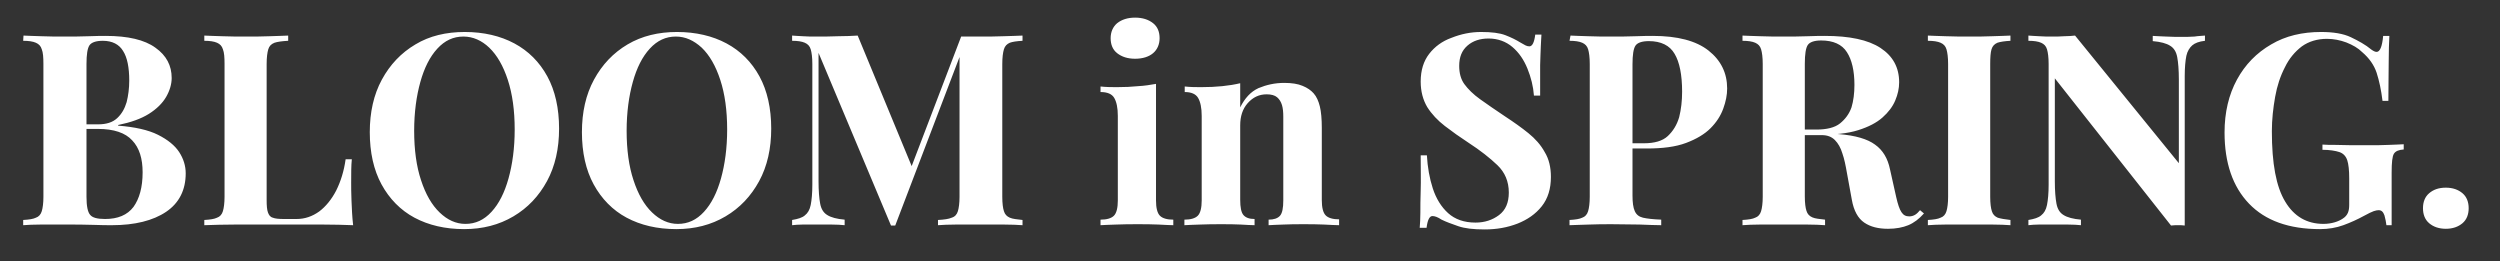 <?xml version="1.0" encoding="utf-8"?>
<!-- Generator: Adobe Illustrator 23.0.4, SVG Export Plug-In . SVG Version: 6.00 Build 0)  -->
<svg version="1.1" id="svg-animation" xmlns="http://www.w3.org/2000/svg" xmlns:xlink="http://www.w3.org/1999/xlink" x="0px"
	 y="0px" viewBox="0 0 766 80" style="enable-background:new 0 0 766 80;" xml:space="preserve">
<rect x="0" y="0" width="766" height="80" fill="#333333" stroke="none"/>
<style type="text/css">
	.st0{fill:#FFFFFF;}
</style>
<g>
	<path class="st0" d="M7.2,10.9c1.4,0.1,3.2,0.1,5.5,0.2c2.3,0.1,4.6,0.1,6.9,0.1c2.6,0,5.2,0,7.6-0.1s4.2-0.1,5.2-0.1
		c6.8,0,11.9,1.2,15.2,3.6c3.4,2.4,5,5.5,5,9.3c0,1.9-0.6,3.9-1.7,5.8s-2.9,3.7-5.3,5.2c-2.4,1.5-5.5,2.6-9.4,3.4v0.2
		c5.1,0.4,9.2,1.3,12.2,2.8s5.2,3.3,6.5,5.3s2,4.2,2,6.5c0,5.1-2,9.1-6,11.8c-4,2.7-9.6,4.1-16.6,4.1c-1.3,0-3.2,0-5.7-0.1
		c-2.5-0.1-5.5-0.1-8.9-0.1c-2.4,0-4.8,0-7.1,0c-2.3,0-4.2,0.1-5.5,0.2v-1.6c1.8-0.1,3.1-0.3,3.9-0.7c0.9-0.3,1.5-1,1.8-2
		c0.3-1,0.5-2.5,0.5-4.4V19.6c0-2-0.1-3.5-0.5-4.5c-0.3-1-0.9-1.6-1.8-2c-0.9-0.4-2.2-0.6-3.9-0.6L7.2,10.9L7.2,10.9z M31.5,12.5
		c-2.1,0-3.5,0.5-4.1,1.4s-0.9,2.8-0.9,5.7v40.7c0,2.9,0.4,4.7,1.1,5.5c0.7,0.9,2.2,1.3,4.6,1.3c3.9,0,6.8-1.2,8.7-3.7
		c1.8-2.5,2.8-6,2.8-10.6c0-4.2-1-7.5-3.2-9.8c-2.1-2.3-5.6-3.5-10.5-3.5h-7v-1.4H30c2.6,0,4.5-0.6,5.9-1.9s2.3-2.9,2.9-4.9
		c0.5-2,0.8-4.2,0.8-6.6c0-4-0.6-7.1-1.9-9.1C36.5,13.6,34.4,12.5,31.5,12.5z M88.3,10.9v1.6c-1.9,0.1-3.3,0.3-4.2,0.6
		c-1,0.4-1.6,1-1.9,2s-0.5,2.5-0.5,4.5v41.7c0,1.7,0.1,3,0.4,3.8s0.7,1.4,1.5,1.6c0.7,0.3,1.9,0.4,3.3,0.4h4c2.5,0,4.8-0.8,6.9-2.3
		c2-1.5,3.8-3.7,5.2-6.4c1.4-2.8,2.4-6,2.9-9.6h1.9c-0.2,1.9-0.2,4.3-0.2,7.2c0,1.3,0,3.1,0.1,5.5s0.2,4.9,0.5,7.5
		c-2.8-0.1-5.9-0.2-9.4-0.2s-6.6,0-9.4,0c-1.9,0-4.3,0-7.4,0c-3.1,0-6.3,0-9.8,0c-3.5,0-6.6,0.1-9.6,0.2v-1.6
		c1.8-0.1,3.1-0.3,3.9-0.7c0.9-0.3,1.5-1,1.8-2c0.3-1,0.5-2.5,0.5-4.4V19.6c0-2-0.1-3.5-0.5-4.5c-0.3-1-0.9-1.6-1.8-2
		c-0.9-0.4-2.2-0.6-3.9-0.6v-1.6c1.4,0.1,3.2,0.1,5.5,0.2c2.3,0.1,4.8,0.1,7.4,0.1c2.4,0,4.8,0,7.1-0.1C84.8,11,86.7,11,88.3,10.9z
		 M142.4,9.8c5.8,0,10.9,1.2,15.2,3.5s7.7,5.7,10.1,10.1s3.6,9.8,3.6,16c0,6.1-1.2,11.5-3.7,16.1s-5.9,8.2-10.3,10.8
		c-4.4,2.6-9.4,3.9-15.1,3.9c-5.8,0-10.9-1.2-15.2-3.5s-7.7-5.8-10.1-10.2s-3.6-9.8-3.6-16c0-6.1,1.2-11.5,3.7-16.1
		c2.5-4.6,5.9-8.2,10.3-10.8C131.6,11,136.7,9.8,142.4,9.8z M142,11.2c-3.1,0-5.7,1.2-8,3.7s-4,5.9-5.2,10.2s-1.9,9.3-1.9,15
		c0,5.8,0.7,10.9,2.1,15.1c1.4,4.3,3.3,7.6,5.7,9.9c2.4,2.3,5,3.5,7.9,3.5c3.1,0,5.7-1.2,8-3.7s4-5.9,5.2-10.2s1.9-9.3,1.9-15
		c0-5.9-0.7-10.9-2.1-15.2c-1.4-4.3-3.3-7.6-5.7-9.9C147.6,12.4,144.9,11.2,142,11.2z M207.4,9.8c5.8,0,10.9,1.2,15.2,3.5
		s7.7,5.7,10.1,10.1s3.6,9.8,3.6,16c0,6.1-1.2,11.5-3.7,16.1s-5.9,8.2-10.3,10.8c-4.4,2.6-9.4,3.9-15.1,3.9
		c-5.8,0-10.9-1.2-15.2-3.5s-7.7-5.8-10.1-10.2s-3.6-9.8-3.6-16c0-6.1,1.2-11.5,3.7-16.1c2.5-4.6,5.9-8.2,10.3-10.8
		C196.7,11,201.8,9.8,207.4,9.8z M207.1,11.2c-3.1,0-5.7,1.2-8,3.7s-4,5.9-5.2,10.2s-1.9,9.3-1.9,15c0,5.8,0.7,10.9,2.1,15.1
		c1.4,4.3,3.3,7.6,5.7,9.9c2.4,2.3,5,3.5,7.9,3.5c3.1,0,5.7-1.2,8-3.7s4-5.9,5.2-10.2s1.9-9.3,1.9-15c0-5.9-0.7-10.9-2.1-15.2
		c-1.4-4.3-3.3-7.6-5.7-9.9C212.6,12.4,210,11.2,207.1,11.2z M313.3,10.9v1.6c-1.8,0.1-3.1,0.3-3.9,0.6c-0.9,0.4-1.5,1-1.8,2
		s-0.5,2.5-0.5,4.5v40.7c0,2,0.2,3.5,0.5,4.4c0.3,1,0.9,1.6,1.8,2s2.2,0.5,3.9,0.7V69c-1.5-0.1-3.5-0.2-5.8-0.2c-2.3,0-4.7,0-7.1,0
		c-2.6,0-5.1,0-7.4,0s-4.2,0.1-5.6,0.2v-1.6c1.9-0.1,3.3-0.3,4.2-0.7c1-0.3,1.6-1,1.9-2s0.5-2.5,0.5-4.4V15.9h0.6l-20.3,53.2H273
		l-22.2-52.9v39.3c0,3,0.2,5.3,0.5,6.9c0.3,1.6,1,2.8,2.2,3.5c1.1,0.7,2.9,1.2,5.3,1.4V69c-1-0.1-2.4-0.2-4.1-0.2
		c-1.7,0-3.3,0-4.8,0c-1.3,0-2.5,0-3.9,0c-1.3,0-2.4,0.1-3.3,0.2v-1.6c1.8-0.3,3.1-0.7,3.9-1.4c0.9-0.7,1.5-1.7,1.8-3.2
		s0.5-3.6,0.5-6.2V19.6c0-2-0.2-3.5-0.5-4.5s-0.9-1.6-1.8-2c-0.9-0.4-2.2-0.6-3.9-0.6v-1.6c0.9,0.1,2,0.1,3.3,0.2
		c1.3,0.1,2.6,0.1,3.9,0.1c2.3,0,4.7,0,6.9-0.1c2.3,0,4.3-0.1,6-0.2l17.2,41.6l-2,1.9l16.5-43.2c0.9,0,1.9,0,2.9,0s2,0,3,0
		c2.4,0,4.8,0,7.1-0.1C309.9,11,311.8,11,313.3,10.9z M354.2,25.7v35.7c0,2.3,0.4,3.9,1.2,4.7s2.2,1.2,4.1,1.2V69
		c-1,0-2.5-0.1-4.6-0.2c-2.1-0.1-4.2-0.1-6.3-0.1s-4.3,0-6.5,0.1c-2.2,0.1-3.8,0.1-4.9,0.2v-1.7c1.9,0,3.3-0.4,4.1-1.2
		s1.2-2.4,1.2-4.7V35.5c0-2.5-0.4-4.3-1.1-5.5s-2.1-1.8-4.2-1.8v-1.7c1.8,0.2,3.5,0.2,5.1,0.2c2.3,0,4.5-0.1,6.4-0.3
		C350.7,26.3,352.5,26,354.2,25.7z M347.8,5.4c2.3,0,4.1,0.6,5.5,1.7s2,2.7,2,4.6s-0.7,3.5-2,4.6c-1.3,1.1-3.2,1.7-5.5,1.7
		c-2.3,0-4.1-0.6-5.5-1.7s-2-2.7-2-4.6s0.7-3.5,2-4.6C343.7,6,345.5,5.4,347.8,5.4z M393.5,25.4c2.3,0,4.2,0.3,5.6,0.9
		c1.5,0.6,2.6,1.4,3.4,2.3c0.9,1,1.5,2.4,1.9,4c0.4,1.6,0.6,3.9,0.6,6.6v22.1c0,2.3,0.4,3.9,1.2,4.7s2.2,1.2,4.1,1.2V69
		c-1,0-2.6-0.1-4.7-0.2c-2.1-0.1-4.1-0.1-6.2-0.1c-2.1,0-4.1,0-6.1,0.1s-3.5,0.1-4.6,0.2v-1.7c1.6,0,2.8-0.4,3.5-1.2
		c0.7-0.8,1-2.4,1-4.7V35.8c0-1.4-0.1-2.6-0.4-3.6c-0.3-1-0.8-1.8-1.5-2.4c-0.7-0.6-1.8-0.9-3.2-0.9c-2.3,0-4.2,0.9-5.8,2.7
		s-2.3,4.1-2.3,6.8v22.8c0,2.3,0.3,3.9,1,4.7c0.7,0.8,1.8,1.2,3.4,1.2V69c-1,0-2.4-0.1-4.3-0.2c-1.9-0.1-3.8-0.1-5.9-0.1
		c-2.1,0-4.2,0-6.4,0.1s-3.8,0.1-4.9,0.2v-1.7c1.9,0,3.3-0.4,4.1-1.2s1.2-2.4,1.2-4.7V35.5c0-2.5-0.4-4.3-1.1-5.5s-2.1-1.8-4.1-1.8
		v-1.7c1.8,0.2,3.5,0.2,5.1,0.2c2.3,0,4.4-0.1,6.4-0.3s3.8-0.5,5.5-0.9v7.4c1.4-2.8,3.2-4.8,5.6-5.9C388,26,390.6,25.4,393.5,25.4z
		 M453.8,9.8c3.2,0,5.7,0.3,7.5,1s3.2,1.4,4.5,2.2c0.7,0.4,1.2,0.7,1.6,0.9c0.4,0.2,0.8,0.3,1.2,0.3c0.9,0,1.5-1.2,1.8-3.6h1.9
		c-0.1,1-0.1,2.3-0.2,3.7c-0.1,1.5-0.1,3.4-0.2,5.7c0,2.4,0,5.5,0,9.3H470c-0.2-2.8-0.9-5.6-2-8.3c-1.1-2.7-2.6-4.9-4.6-6.6
		c-2-1.7-4.5-2.6-7.3-2.6c-2.6,0-4.8,0.7-6.5,2.2c-1.7,1.5-2.5,3.5-2.5,6.2c0,2.2,0.5,4.1,1.6,5.6s2.7,3.1,4.8,4.6s4.7,3.3,7.7,5.3
		c2.6,1.7,5,3.4,7.1,5.1c2.1,1.7,3.8,3.6,5,5.8c1.3,2.1,1.9,4.7,1.9,7.6c0,3.6-0.9,6.6-2.8,9c-1.9,2.4-4.4,4.1-7.4,5.3
		c-3.1,1.2-6.4,1.8-10.1,1.8c-3.4,0-6.1-0.3-8.1-1c-2-0.7-3.7-1.3-5.1-2c-1.2-0.8-2.1-1.1-2.8-1.1c-0.9,0-1.5,1.2-1.8,3.6H435
		c0.1-1.3,0.2-2.8,0.2-4.6c0-1.8,0-4,0.1-6.9s0-6.4,0-10.7h1.9c0.2,3.6,0.8,7,1.8,10.1c1,3.1,2.6,5.7,4.7,7.6
		c2.1,1.9,4.9,2.9,8.4,2.9c2.8,0,5.2-0.8,7.2-2.3s3-3.8,3-6.9c0-3.4-1.2-6.2-3.5-8.4c-2.3-2.2-5.2-4.5-8.9-6.9
		c-2.6-1.7-5-3.4-7.2-5.1c-2.2-1.7-4-3.6-5.4-5.8c-1.3-2.2-2-4.8-2-7.8c0-3.5,0.9-6.3,2.6-8.5c1.7-2.2,4-3.9,6.8-4.9
		C447.7,10.4,450.7,9.8,453.8,9.8z M481.2,10.9c1.4,0.1,3.2,0.1,5.5,0.2c2.3,0.1,4.6,0.1,6.9,0.1c2.6,0,5.2,0,7.6-0.1
		s4.2-0.1,5.2-0.1c7.6,0,13.3,1.5,17.1,4.5c3.8,3,5.7,6.9,5.7,11.6c0,2-0.4,4-1.2,6.2s-2.1,4.2-3.9,6s-4.3,3.3-7.5,4.5
		s-7.2,1.7-12,1.7h-8.4v-1.6h7.5c3.2,0,5.7-0.7,7.3-2.2s2.8-3.4,3.5-5.8c0.6-2.4,0.9-5,0.9-7.8c0-5.2-0.8-9.1-2.3-11.6
		c-1.5-2.6-4.2-3.9-7.9-3.9c-2.1,0-3.5,0.5-4.1,1.4c-0.6,0.9-0.9,2.8-0.9,5.7v40.2c0,2.1,0.2,3.7,0.7,4.8s1.3,1.7,2.5,2
		c1.3,0.3,3.1,0.5,5.6,0.6V69c-1.7,0-3.9-0.1-6.6-0.2c-2.7,0-5.5-0.1-8.5-0.1c-2.3,0-4.7,0-6.9,0.1c-2.2,0.1-4.3,0.1-6.1,0.2v-1.6
		c1.8-0.1,3.1-0.3,3.9-0.7c0.9-0.3,1.5-1,1.8-2s0.5-2.5,0.5-4.4V19.6c0-2-0.2-3.5-0.5-4.5s-0.9-1.6-1.8-2c-0.9-0.4-2.2-0.6-3.9-0.6
		L481.2,10.9L481.2,10.9z M533.9,10.9c1.4,0.1,3.2,0.1,5.5,0.2c2.3,0.1,4.6,0.1,6.9,0.1c2.6,0,5.2,0,7.6-0.1s4.2-0.1,5.2-0.1
		c7.6,0,13.3,1.2,17.1,3.7c3.8,2.5,5.7,6,5.7,10.5c0,1.9-0.4,3.7-1.2,5.6c-0.8,1.9-2.1,3.6-3.9,5.2s-4.3,2.9-7.5,3.9
		s-7.2,1.4-12,1.4h-7.9v-1.6h7.1c3.2,0,5.7-0.6,7.3-1.9s2.8-2.9,3.5-4.9c0.6-2,0.9-4.3,0.9-6.9c0-4.3-0.8-7.7-2.3-10
		c-1.5-2.4-4.2-3.6-7.9-3.6c-2.1,0-3.5,0.5-4.1,1.4c-0.6,0.9-0.9,2.8-0.9,5.7v40.7c0,2,0.2,3.5,0.5,4.4c0.3,1,0.9,1.6,1.8,2
		s2.2,0.5,3.9,0.7V69c-1.5-0.1-3.3-0.2-5.6-0.2s-4.5,0-6.8,0c-2.6,0-5.1,0-7.4,0s-4.2,0.1-5.5,0.2v-1.6c1.8-0.1,3.1-0.3,3.9-0.7
		c0.9-0.3,1.5-1,1.8-2s0.5-2.5,0.5-4.4V19.6c0-2-0.2-3.5-0.5-4.5s-0.9-1.6-1.8-2c-0.9-0.4-2.2-0.6-3.9-0.6L533.9,10.9L533.9,10.9z
		 M549.4,40c2.3,0.1,4.4,0.2,6.1,0.3s3.2,0.3,4.5,0.5c1.3,0.1,2.5,0.2,3.5,0.3c5,0.4,8.7,1.5,11,3.2c2.4,1.7,3.9,4.2,4.6,7.6
		l1.9,8.5c0.5,2.2,1,3.7,1.6,4.6s1.3,1.3,2.4,1.3c0.7,0,1.3-0.2,1.8-0.5s1-0.8,1.5-1.4l1.2,1c-1.5,1.7-3.1,2.9-4.8,3.6
		s-3.8,1.1-6.2,1.1c-3,0-5.4-0.6-7.3-1.9c-1.9-1.3-3.2-3.6-3.8-7l-1.5-8.2c-0.4-2.3-0.8-4.3-1.4-6c-0.5-1.7-1.3-3.1-2.3-4.1
		s-2.3-1.5-4-1.5h-8.9L549.4,40z M616,10.9v1.6c-1.8,0.1-3.1,0.3-4,0.6c-0.9,0.4-1.5,1-1.8,2s-0.4,2.5-0.4,4.5v40.7
		c0,2,0.2,3.5,0.5,4.4c0.3,1,0.9,1.6,1.8,2c0.9,0.3,2.2,0.5,3.9,0.7V69c-1.5-0.1-3.3-0.2-5.6-0.2s-4.5,0-6.8,0c-2.7,0-5.2,0-7.4,0
		s-4.1,0.1-5.5,0.2v-1.6c1.8-0.1,3.1-0.3,3.9-0.7c0.9-0.3,1.5-1,1.8-2s0.5-2.5,0.5-4.4V19.6c0-2-0.2-3.5-0.5-4.5s-0.9-1.6-1.8-2
		c-0.9-0.4-2.2-0.6-3.9-0.6v-1.6c1.4,0.1,3.3,0.1,5.5,0.2c2.3,0.1,4.8,0.1,7.4,0.1c2.3,0,4.6,0,6.8-0.1C612.7,11,614.5,11,616,10.9z
		 M675.6,10.9v1.6c-1.8,0.2-3.1,0.7-3.9,1.4s-1.5,1.8-1.8,3.2c-0.3,1.5-0.5,3.6-0.5,6.2v45.8c-0.7-0.1-1.3-0.1-2-0.1s-1.4,0-2.2,0.1
		L629.6,24v31.5c0,3,0.2,5.3,0.5,6.9c0.3,1.6,1,2.8,2.2,3.5c1.1,0.7,2.9,1.2,5.3,1.4V69c-1-0.1-2.4-0.2-4.1-0.2c-1.7,0-3.3,0-4.8,0
		c-1.3,0-2.5,0-3.9,0c-1.3,0-2.4,0.1-3.3,0.2v-1.6c1.8-0.3,3.1-0.7,3.9-1.4c0.9-0.7,1.5-1.7,1.8-3.2s0.5-3.6,0.5-6.2V19.6
		c0-2-0.2-3.5-0.5-4.5s-0.9-1.6-1.8-2c-0.9-0.4-2.2-0.6-3.9-0.6v-1.6c0.9,0.1,2,0.1,3.3,0.2c1.3,0.1,2.6,0.1,3.9,0.1
		c1.3,0,2.6,0,3.8-0.1c1.2,0,2.3-0.1,3.3-0.2L667.6,50V24.4c0-3-0.2-5.3-0.5-6.9c-0.3-1.6-1-2.8-2.2-3.5c-1.1-0.7-2.9-1.2-5.3-1.4
		v-1.6c1,0.1,2.4,0.1,4.1,0.2c1.7,0.1,3.3,0.1,4.8,0.1c1.3,0,2.6,0,3.9-0.1C673.6,11,674.7,11,675.6,10.9z M711.2,9.8
		c3.7,0,6.8,0.5,9.1,1.6s4.5,2.3,6.3,3.8c0.7,0.5,1.2,0.7,1.6,0.7c1,0,1.7-1.6,2-4.9h1.9c-0.1,2.1-0.2,4.7-0.2,7.8
		s-0.1,7.1-0.1,12.1H730c-0.4-3.3-1-6.1-1.8-8.6c-0.8-2.4-2.3-4.5-4.4-6.3c-1.3-1.3-2.9-2.2-4.9-3c-1.9-0.7-3.9-1.1-5.9-1.1
		c-3,0-5.6,0.8-7.7,2.3c-2.1,1.6-3.9,3.7-5.2,6.4c-1.4,2.7-2.4,5.7-3,9.1s-1,6.9-1,10.5c0,9.9,1.3,17,4.1,21.6
		c2.7,4.5,6.6,6.8,11.7,6.8c1.3,0,2.5-0.2,3.5-0.5c1-0.3,1.8-0.7,2.4-1.1c0.8-0.5,1.3-1.1,1.6-1.8s0.4-1.5,0.4-2.5v-8
		c0-2.5-0.2-4.4-0.6-5.6s-1.2-2.1-2.4-2.5s-3-0.7-5.2-0.7v-1.6c1.2,0.1,2.5,0.1,4.1,0.1c1.6,0,3.3,0.1,5,0.1c1.8,0,3.4,0,4.8,0
		c2.3,0,4.4,0,6.3-0.1s3.5-0.1,4.7-0.2v1.6c-1.5,0.1-2.5,0.5-3,1.3c-0.5,0.8-0.7,2.7-0.7,5.8V69h-1.6c-0.1-0.9-0.3-1.9-0.6-3
		c-0.4-1.1-0.9-1.6-1.8-1.6c-0.4,0-0.9,0.1-1.5,0.3s-1.6,0.7-2.9,1.4c-2,1.1-4.2,2.1-6.4,2.9c-2.2,0.8-4.6,1.2-7.1,1.2
		c-9.6,0-16.8-2.6-21.8-7.8c-5-5.2-7.5-12.5-7.5-21.8c0-6.2,1.3-11.6,3.8-16.2c2.5-4.6,6-8.2,10.5-10.8
		C700.3,11,705.4,9.8,711.2,9.8z M749.4,57.5c2.1,0,3.8,0.6,5.1,1.7s1.9,2.7,1.9,4.6s-0.6,3.5-1.9,4.6c-1.3,1.1-3,1.7-5.1,1.7
		s-3.8-0.6-5.1-1.7s-1.9-2.7-1.9-4.6s0.6-3.5,1.9-4.6C745.6,58.1,747.2,57.5,749.4,57.5z"/>
</g>
</svg>
